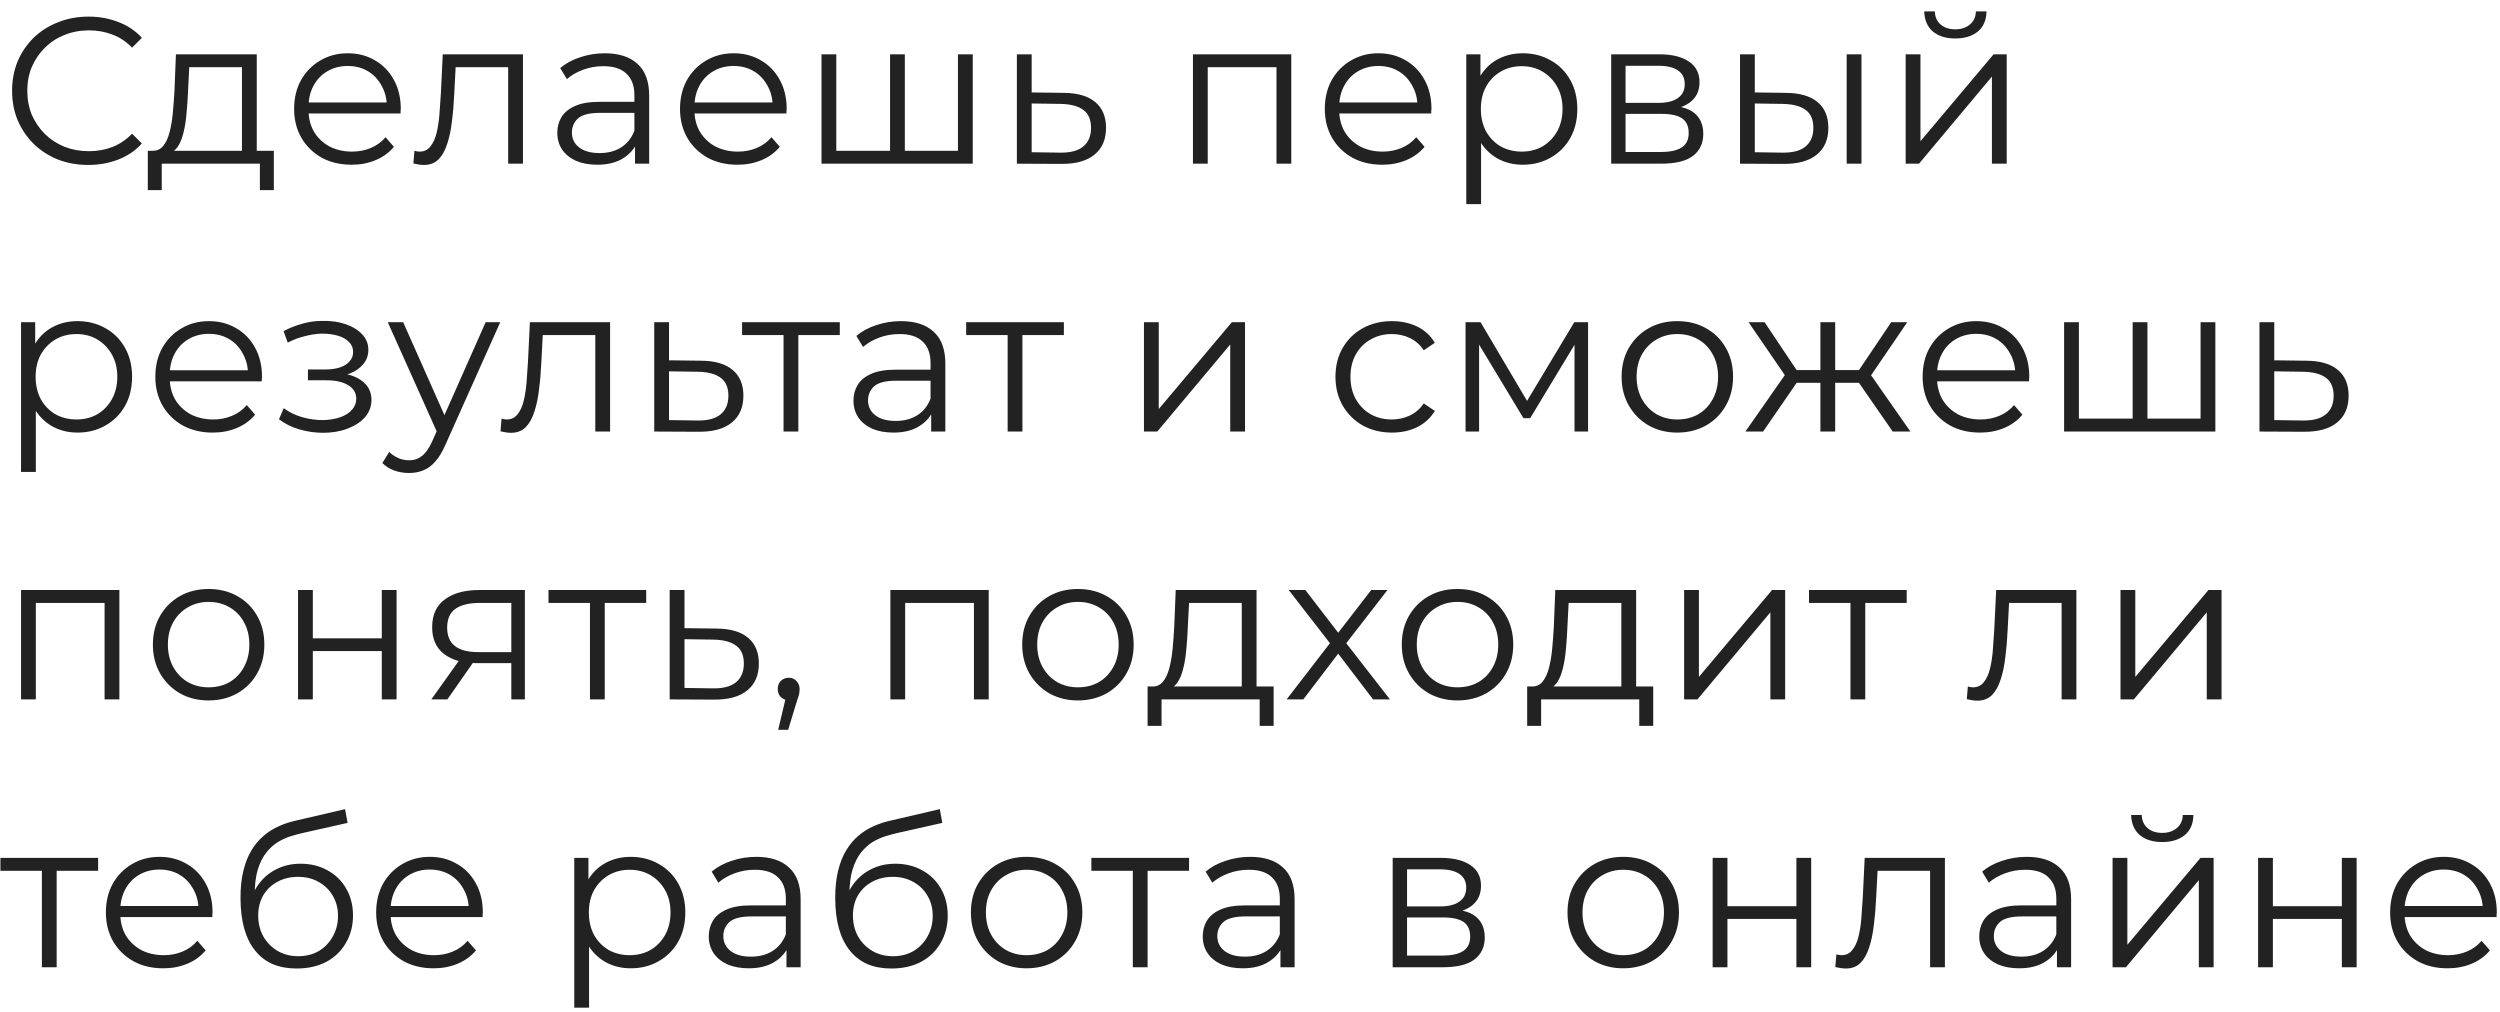 <?xml version="1.0" encoding="UTF-8"?> <svg xmlns="http://www.w3.org/2000/svg" width="168" height="68" viewBox="0 0 168 68" fill="none"><path d="M5.936 11.084C5.199 11.084 4.517 10.963 3.892 10.72C3.267 10.468 2.725 10.118 2.268 9.67C1.811 9.222 1.451 8.695 1.19 8.088C0.938 7.481 0.812 6.819 0.812 6.1C0.812 5.381 0.938 4.719 1.19 4.112C1.451 3.505 1.811 2.978 2.268 2.53C2.735 2.082 3.281 1.737 3.906 1.494C4.531 1.242 5.213 1.116 5.95 1.116C6.659 1.116 7.327 1.237 7.952 1.48C8.577 1.713 9.105 2.068 9.534 2.544L8.876 3.202C8.475 2.791 8.031 2.497 7.546 2.32C7.061 2.133 6.538 2.04 5.978 2.04C5.39 2.04 4.844 2.143 4.34 2.348C3.836 2.544 3.397 2.829 3.024 3.202C2.651 3.566 2.357 3.995 2.142 4.49C1.937 4.975 1.834 5.512 1.834 6.1C1.834 6.688 1.937 7.229 2.142 7.724C2.357 8.209 2.651 8.639 3.024 9.012C3.397 9.376 3.836 9.661 4.34 9.866C4.844 10.062 5.39 10.16 5.978 10.16C6.538 10.16 7.061 10.067 7.546 9.88C8.031 9.693 8.475 9.395 8.876 8.984L9.534 9.642C9.105 10.118 8.577 10.477 7.952 10.72C7.327 10.963 6.655 11.084 5.936 11.084ZM16.26 10.524V4.518H12.718L12.634 6.156C12.615 6.651 12.583 7.136 12.536 7.612C12.499 8.088 12.429 8.527 12.326 8.928C12.233 9.32 12.097 9.642 11.92 9.894C11.743 10.137 11.514 10.277 11.234 10.314L10.24 10.132C10.529 10.141 10.767 10.039 10.954 9.824C11.141 9.6 11.285 9.297 11.388 8.914C11.491 8.531 11.565 8.097 11.612 7.612C11.659 7.117 11.696 6.613 11.724 6.1L11.822 3.65H17.254V10.524H16.26ZM9.932 12.778V10.132H18.402V12.778H17.464V11H10.87V12.778H9.932ZM23.629 11.07C22.864 11.07 22.192 10.911 21.613 10.594C21.035 10.267 20.582 9.824 20.255 9.264C19.928 8.695 19.765 8.046 19.765 7.318C19.765 6.59 19.919 5.946 20.227 5.386C20.544 4.826 20.974 4.387 21.515 4.07C22.066 3.743 22.682 3.58 23.363 3.58C24.054 3.58 24.665 3.739 25.197 4.056C25.738 4.364 26.163 4.803 26.471 5.372C26.779 5.932 26.933 6.581 26.933 7.318C26.933 7.365 26.928 7.416 26.919 7.472C26.919 7.519 26.919 7.57 26.919 7.626H20.521V6.884H26.387L25.995 7.178C25.995 6.646 25.878 6.175 25.645 5.764C25.421 5.344 25.113 5.017 24.721 4.784C24.329 4.551 23.877 4.434 23.363 4.434C22.859 4.434 22.407 4.551 22.005 4.784C21.604 5.017 21.291 5.344 21.067 5.764C20.843 6.184 20.731 6.665 20.731 7.206V7.36C20.731 7.92 20.852 8.415 21.095 8.844C21.347 9.264 21.692 9.595 22.131 9.838C22.579 10.071 23.088 10.188 23.657 10.188C24.105 10.188 24.52 10.109 24.903 9.95C25.295 9.791 25.631 9.549 25.911 9.222L26.471 9.866C26.145 10.258 25.734 10.557 25.239 10.762C24.754 10.967 24.217 11.07 23.629 11.07ZM27.779 10.986L27.849 10.132C27.914 10.141 27.975 10.155 28.031 10.174C28.096 10.183 28.152 10.188 28.199 10.188C28.498 10.188 28.736 10.076 28.913 9.852C29.1 9.628 29.24 9.329 29.333 8.956C29.426 8.583 29.492 8.163 29.529 7.696C29.566 7.22 29.599 6.744 29.627 6.268L29.753 3.65H35.143V11H34.149V4.224L34.401 4.518H30.397L30.635 4.21L30.523 6.338C30.495 6.973 30.444 7.579 30.369 8.158C30.304 8.737 30.196 9.245 30.047 9.684C29.907 10.123 29.711 10.468 29.459 10.72C29.207 10.963 28.885 11.084 28.493 11.084C28.381 11.084 28.264 11.075 28.143 11.056C28.031 11.037 27.91 11.014 27.779 10.986ZM42.673 11V9.376L42.631 9.11V6.394C42.631 5.769 42.453 5.288 42.099 4.952C41.753 4.616 41.235 4.448 40.545 4.448C40.069 4.448 39.616 4.527 39.187 4.686C38.757 4.845 38.393 5.055 38.095 5.316L37.647 4.574C38.02 4.257 38.468 4.014 38.991 3.846C39.513 3.669 40.064 3.58 40.643 3.58C41.595 3.58 42.327 3.818 42.841 4.294C43.363 4.761 43.625 5.475 43.625 6.436V11H42.673ZM40.139 11.07C39.588 11.07 39.107 10.981 38.697 10.804C38.295 10.617 37.987 10.365 37.773 10.048C37.558 9.721 37.451 9.348 37.451 8.928C37.451 8.545 37.539 8.2 37.717 7.892C37.903 7.575 38.202 7.323 38.613 7.136C39.033 6.94 39.593 6.842 40.293 6.842H42.827V7.584H40.321C39.611 7.584 39.117 7.71 38.837 7.962C38.566 8.214 38.431 8.527 38.431 8.9C38.431 9.32 38.594 9.656 38.921 9.908C39.247 10.16 39.705 10.286 40.293 10.286C40.853 10.286 41.333 10.16 41.735 9.908C42.145 9.647 42.444 9.273 42.631 8.788L42.855 9.474C42.668 9.959 42.341 10.347 41.875 10.636C41.417 10.925 40.839 11.07 40.139 11.07ZM49.561 11.07C48.795 11.07 48.123 10.911 47.545 10.594C46.966 10.267 46.514 9.824 46.187 9.264C45.86 8.695 45.697 8.046 45.697 7.318C45.697 6.59 45.851 5.946 46.159 5.386C46.476 4.826 46.906 4.387 47.447 4.07C47.998 3.743 48.614 3.58 49.295 3.58C49.986 3.58 50.597 3.739 51.129 4.056C51.67 4.364 52.095 4.803 52.403 5.372C52.711 5.932 52.865 6.581 52.865 7.318C52.865 7.365 52.86 7.416 52.851 7.472C52.851 7.519 52.851 7.57 52.851 7.626H46.453V6.884H52.319L51.927 7.178C51.927 6.646 51.81 6.175 51.577 5.764C51.353 5.344 51.045 5.017 50.653 4.784C50.261 4.551 49.808 4.434 49.295 4.434C48.791 4.434 48.338 4.551 47.937 4.784C47.535 5.017 47.223 5.344 46.999 5.764C46.775 6.184 46.663 6.665 46.663 7.206V7.36C46.663 7.92 46.784 8.415 47.027 8.844C47.279 9.264 47.624 9.595 48.063 9.838C48.511 10.071 49.02 10.188 49.589 10.188C50.037 10.188 50.452 10.109 50.835 9.95C51.227 9.791 51.563 9.549 51.843 9.222L52.403 9.866C52.076 10.258 51.666 10.557 51.171 10.762C50.685 10.967 50.149 11.07 49.561 11.07ZM60.035 10.132L59.811 10.398V3.65H60.805V10.398L60.539 10.132H64.641L64.375 10.398V3.65H65.369V11H55.205V3.65H56.199V10.398L55.947 10.132H60.035ZM71.498 6.24C72.421 6.249 73.121 6.455 73.597 6.856C74.083 7.257 74.326 7.836 74.326 8.592C74.326 9.376 74.064 9.978 73.541 10.398C73.028 10.818 72.281 11.023 71.302 11.014L68.334 11V3.65H69.328V6.212L71.498 6.24ZM71.246 10.258C71.927 10.267 72.44 10.132 72.785 9.852C73.14 9.563 73.317 9.143 73.317 8.592C73.317 8.041 73.145 7.64 72.799 7.388C72.454 7.127 71.936 6.991 71.246 6.982L69.328 6.954V10.23L71.246 10.258ZM80.166 11V3.65H86.774V11H85.78V4.252L86.032 4.518H80.908L81.16 4.252V11H80.166ZM92.89 11.07C92.124 11.07 91.452 10.911 90.874 10.594C90.295 10.267 89.842 9.824 89.516 9.264C89.189 8.695 89.026 8.046 89.026 7.318C89.026 6.59 89.18 5.946 89.488 5.386C89.805 4.826 90.234 4.387 90.776 4.07C91.326 3.743 91.942 3.58 92.624 3.58C93.314 3.58 93.926 3.739 94.458 4.056C94.999 4.364 95.424 4.803 95.732 5.372C96.04 5.932 96.194 6.581 96.194 7.318C96.194 7.365 96.189 7.416 96.18 7.472C96.18 7.519 96.18 7.57 96.18 7.626H89.782V6.884H95.648L95.256 7.178C95.256 6.646 95.139 6.175 94.906 5.764C94.682 5.344 94.374 5.017 93.982 4.784C93.59 4.551 93.137 4.434 92.624 4.434C92.12 4.434 91.667 4.551 91.266 4.784C90.864 5.017 90.552 5.344 90.328 5.764C90.104 6.184 89.992 6.665 89.992 7.206V7.36C89.992 7.92 90.113 8.415 90.356 8.844C90.608 9.264 90.953 9.595 91.392 9.838C91.84 10.071 92.348 10.188 92.918 10.188C93.366 10.188 93.781 10.109 94.164 9.95C94.556 9.791 94.892 9.549 95.172 9.222L95.732 9.866C95.405 10.258 94.994 10.557 94.5 10.762C94.014 10.967 93.478 11.07 92.89 11.07ZM102.328 11.07C101.693 11.07 101.119 10.925 100.606 10.636C100.093 10.337 99.682 9.913 99.374 9.362C99.075 8.802 98.926 8.121 98.926 7.318C98.926 6.515 99.075 5.839 99.374 5.288C99.673 4.728 100.079 4.303 100.592 4.014C101.105 3.725 101.684 3.58 102.328 3.58C103.028 3.58 103.653 3.739 104.204 4.056C104.764 4.364 105.203 4.803 105.52 5.372C105.837 5.932 105.996 6.581 105.996 7.318C105.996 8.065 105.837 8.718 105.52 9.278C105.203 9.838 104.764 10.277 104.204 10.594C103.653 10.911 103.028 11.07 102.328 11.07ZM98.534 13.716V3.65H99.486V5.862L99.388 7.332L99.528 8.816V13.716H98.534ZM102.258 10.188C102.781 10.188 103.247 10.071 103.658 9.838C104.069 9.595 104.395 9.259 104.638 8.83C104.881 8.391 105.002 7.887 105.002 7.318C105.002 6.749 104.881 6.249 104.638 5.82C104.395 5.391 104.069 5.055 103.658 4.812C103.247 4.569 102.781 4.448 102.258 4.448C101.735 4.448 101.264 4.569 100.844 4.812C100.433 5.055 100.107 5.391 99.864 5.82C99.631 6.249 99.514 6.749 99.514 7.318C99.514 7.887 99.631 8.391 99.864 8.83C100.107 9.259 100.433 9.595 100.844 9.838C101.264 10.071 101.735 10.188 102.258 10.188ZM108.272 11V3.65H111.52C112.35 3.65 113.004 3.809 113.48 4.126C113.965 4.443 114.208 4.91 114.208 5.526C114.208 6.123 113.979 6.585 113.522 6.912C113.064 7.229 112.462 7.388 111.716 7.388L111.912 7.094C112.789 7.094 113.433 7.257 113.844 7.584C114.254 7.911 114.46 8.382 114.46 8.998C114.46 9.633 114.226 10.127 113.76 10.482C113.302 10.827 112.588 11 111.618 11H108.272ZM109.238 10.216H111.576C112.201 10.216 112.672 10.118 112.99 9.922C113.316 9.717 113.48 9.39 113.48 8.942C113.48 8.494 113.335 8.167 113.046 7.962C112.756 7.757 112.299 7.654 111.674 7.654H109.238V10.216ZM109.238 6.912H111.45C112.019 6.912 112.453 6.805 112.752 6.59C113.06 6.375 113.214 6.063 113.214 5.652C113.214 5.241 113.06 4.933 112.752 4.728C112.453 4.523 112.019 4.42 111.45 4.42H109.238V6.912ZM124.097 11V3.65H125.091V11H124.097ZM120.023 6.24C120.947 6.249 121.652 6.455 122.137 6.856C122.623 7.257 122.865 7.836 122.865 8.592C122.865 9.376 122.604 9.978 122.081 10.398C121.559 10.818 120.812 11.023 119.841 11.014L116.929 11V3.65H117.923V6.212L120.023 6.24ZM119.771 10.258C120.462 10.267 120.98 10.132 121.325 9.852C121.68 9.563 121.857 9.143 121.857 8.592C121.857 8.041 121.685 7.64 121.339 7.388C120.994 7.127 120.471 6.991 119.771 6.982L117.923 6.954V10.23L119.771 10.258ZM128.061 11V3.65H129.055V9.488L133.969 3.65H134.851V11H133.857V5.148L128.957 11H128.061ZM131.393 2.586C130.777 2.586 130.278 2.432 129.895 2.124C129.522 1.807 129.326 1.354 129.307 0.766H130.021C130.031 1.139 130.161 1.433 130.413 1.648C130.665 1.863 130.992 1.97 131.393 1.97C131.795 1.97 132.121 1.863 132.373 1.648C132.635 1.433 132.77 1.139 132.779 0.766H133.493C133.484 1.354 133.288 1.807 132.905 2.124C132.523 2.432 132.019 2.586 131.393 2.586ZM5.208 29.07C4.573 29.07 3.999 28.925 3.486 28.636C2.973 28.337 2.562 27.913 2.254 27.362C1.955 26.802 1.806 26.121 1.806 25.318C1.806 24.515 1.955 23.839 2.254 23.288C2.553 22.728 2.959 22.303 3.472 22.014C3.985 21.725 4.564 21.58 5.208 21.58C5.908 21.58 6.533 21.739 7.084 22.056C7.644 22.364 8.083 22.803 8.4 23.372C8.717 23.932 8.876 24.581 8.876 25.318C8.876 26.065 8.717 26.718 8.4 27.278C8.083 27.838 7.644 28.277 7.084 28.594C6.533 28.911 5.908 29.07 5.208 29.07ZM1.414 31.716V21.65H2.366V23.862L2.268 25.332L2.408 26.816V31.716H1.414ZM5.138 28.188C5.661 28.188 6.127 28.071 6.538 27.838C6.949 27.595 7.275 27.259 7.518 26.83C7.761 26.391 7.882 25.887 7.882 25.318C7.882 24.749 7.761 24.249 7.518 23.82C7.275 23.391 6.949 23.055 6.538 22.812C6.127 22.569 5.661 22.448 5.138 22.448C4.615 22.448 4.144 22.569 3.724 22.812C3.313 23.055 2.987 23.391 2.744 23.82C2.511 24.249 2.394 24.749 2.394 25.318C2.394 25.887 2.511 26.391 2.744 26.83C2.987 27.259 3.313 27.595 3.724 27.838C4.144 28.071 4.615 28.188 5.138 28.188ZM14.302 29.07C13.536 29.07 12.864 28.911 12.286 28.594C11.707 28.267 11.254 27.824 10.928 27.264C10.601 26.695 10.438 26.046 10.438 25.318C10.438 24.59 10.592 23.946 10.9 23.386C11.217 22.826 11.646 22.387 12.188 22.07C12.738 21.743 13.354 21.58 14.036 21.58C14.726 21.58 15.338 21.739 15.87 22.056C16.411 22.364 16.836 22.803 17.144 23.372C17.452 23.932 17.606 24.581 17.606 25.318C17.606 25.365 17.601 25.416 17.592 25.472C17.592 25.519 17.592 25.57 17.592 25.626H11.194V24.884H17.06L16.668 25.178C16.668 24.646 16.551 24.175 16.318 23.764C16.094 23.344 15.786 23.017 15.394 22.784C15.002 22.551 14.549 22.434 14.036 22.434C13.532 22.434 13.079 22.551 12.678 22.784C12.276 23.017 11.964 23.344 11.74 23.764C11.516 24.184 11.404 24.665 11.404 25.206V25.36C11.404 25.92 11.525 26.415 11.768 26.844C12.02 27.264 12.365 27.595 12.804 27.838C13.252 28.071 13.76 28.188 14.33 28.188C14.778 28.188 15.193 28.109 15.576 27.95C15.968 27.791 16.304 27.549 16.584 27.222L17.144 27.866C16.817 28.258 16.406 28.557 15.912 28.762C15.426 28.967 14.89 29.07 14.302 29.07ZM21.715 29.084C21.183 29.084 20.655 29.009 20.133 28.86C19.61 28.711 19.148 28.482 18.747 28.174L19.069 27.432C19.424 27.693 19.834 27.894 20.301 28.034C20.767 28.165 21.23 28.23 21.687 28.23C22.144 28.221 22.541 28.155 22.877 28.034C23.213 27.913 23.474 27.745 23.661 27.53C23.848 27.315 23.941 27.073 23.941 26.802C23.941 26.41 23.764 26.107 23.409 25.892C23.054 25.668 22.569 25.556 21.953 25.556H20.693V24.828H21.883C22.247 24.828 22.569 24.781 22.849 24.688C23.129 24.595 23.343 24.459 23.493 24.282C23.651 24.105 23.731 23.895 23.731 23.652C23.731 23.391 23.637 23.167 23.451 22.98C23.273 22.793 23.026 22.653 22.709 22.56C22.392 22.467 22.032 22.42 21.631 22.42C21.267 22.429 20.889 22.485 20.497 22.588C20.105 22.681 19.718 22.826 19.335 23.022L19.055 22.252C19.484 22.028 19.909 21.86 20.329 21.748C20.758 21.627 21.188 21.566 21.617 21.566C22.205 21.547 22.732 21.617 23.199 21.776C23.675 21.935 24.053 22.163 24.333 22.462C24.613 22.751 24.753 23.101 24.753 23.512C24.753 23.876 24.641 24.193 24.417 24.464C24.193 24.735 23.894 24.945 23.521 25.094C23.148 25.243 22.723 25.318 22.247 25.318L22.289 25.052C23.129 25.052 23.782 25.215 24.249 25.542C24.725 25.869 24.963 26.312 24.963 26.872C24.963 27.311 24.818 27.698 24.529 28.034C24.239 28.361 23.848 28.617 23.353 28.804C22.867 28.991 22.322 29.084 21.715 29.084ZM27.485 31.786C27.14 31.786 26.809 31.73 26.491 31.618C26.183 31.506 25.917 31.338 25.693 31.114L26.155 30.372C26.342 30.549 26.543 30.685 26.757 30.778C26.981 30.881 27.229 30.932 27.499 30.932C27.826 30.932 28.106 30.839 28.339 30.652C28.582 30.475 28.811 30.157 29.025 29.7L29.501 28.622L29.613 28.468L32.637 21.65H33.617L29.935 29.882C29.73 30.358 29.501 30.736 29.249 31.016C29.007 31.296 28.741 31.492 28.451 31.604C28.162 31.725 27.84 31.786 27.485 31.786ZM29.445 29.21L26.057 21.65H27.093L30.089 28.398L29.445 29.21ZM33.634 28.986L33.704 28.132C33.769 28.141 33.83 28.155 33.886 28.174C33.951 28.183 34.007 28.188 34.054 28.188C34.353 28.188 34.591 28.076 34.768 27.852C34.955 27.628 35.095 27.329 35.188 26.956C35.281 26.583 35.347 26.163 35.384 25.696C35.421 25.22 35.454 24.744 35.482 24.268L35.608 21.65H40.998V29H40.004V22.224L40.256 22.518H36.252L36.49 22.21L36.378 24.338C36.35 24.973 36.299 25.579 36.224 26.158C36.159 26.737 36.051 27.245 35.902 27.684C35.762 28.123 35.566 28.468 35.314 28.72C35.062 28.963 34.74 29.084 34.348 29.084C34.236 29.084 34.119 29.075 33.998 29.056C33.886 29.037 33.765 29.014 33.634 28.986ZM47.128 24.24C48.052 24.249 48.752 24.455 49.228 24.856C49.713 25.257 49.956 25.836 49.956 26.592C49.956 27.376 49.694 27.978 49.172 28.398C48.658 28.818 47.912 29.023 46.932 29.014L43.964 29V21.65H44.958V24.212L47.128 24.24ZM46.876 28.258C47.557 28.267 48.07 28.132 48.416 27.852C48.77 27.563 48.948 27.143 48.948 26.592C48.948 26.041 48.775 25.64 48.43 25.388C48.084 25.127 47.566 24.991 46.876 24.982L44.958 24.954V28.23L46.876 28.258ZM52.654 29V22.252L52.906 22.518H49.868V21.65H56.434V22.518H53.396L53.648 22.252V29H52.654ZM62.575 29V27.376L62.533 27.11V24.394C62.533 23.769 62.356 23.288 62.001 22.952C61.656 22.616 61.138 22.448 60.447 22.448C59.971 22.448 59.519 22.527 59.089 22.686C58.66 22.845 58.296 23.055 57.997 23.316L57.549 22.574C57.922 22.257 58.37 22.014 58.893 21.846C59.416 21.669 59.967 21.58 60.545 21.58C61.497 21.58 62.23 21.818 62.743 22.294C63.266 22.761 63.527 23.475 63.527 24.436V29H62.575ZM60.041 29.07C59.49 29.07 59.01 28.981 58.599 28.804C58.198 28.617 57.89 28.365 57.675 28.048C57.461 27.721 57.353 27.348 57.353 26.928C57.353 26.545 57.442 26.2 57.619 25.892C57.806 25.575 58.105 25.323 58.515 25.136C58.935 24.94 59.495 24.842 60.195 24.842H62.729V25.584H60.223C59.514 25.584 59.019 25.71 58.739 25.962C58.468 26.214 58.333 26.527 58.333 26.9C58.333 27.32 58.496 27.656 58.823 27.908C59.15 28.16 59.607 28.286 60.195 28.286C60.755 28.286 61.236 28.16 61.637 27.908C62.048 27.647 62.346 27.273 62.533 26.788L62.757 27.474C62.571 27.959 62.244 28.347 61.777 28.636C61.32 28.925 60.741 29.07 60.041 29.07ZM67.713 29V22.252L67.965 22.518H64.927V21.65H71.493V22.518H68.455L68.707 22.252V29H67.713ZM76.874 29V21.65H77.868V27.488L82.782 21.65H83.665V29H82.671V23.148L77.77 29H76.874ZM93.537 29.07C92.809 29.07 92.156 28.911 91.577 28.594C91.008 28.267 90.56 27.824 90.233 27.264C89.907 26.695 89.743 26.046 89.743 25.318C89.743 24.581 89.907 23.932 90.233 23.372C90.56 22.812 91.008 22.373 91.577 22.056C92.156 21.739 92.809 21.58 93.537 21.58C94.163 21.58 94.727 21.701 95.231 21.944C95.735 22.187 96.132 22.551 96.421 23.036L95.679 23.54C95.427 23.167 95.115 22.891 94.741 22.714C94.368 22.537 93.962 22.448 93.523 22.448C93.001 22.448 92.529 22.569 92.109 22.812C91.689 23.045 91.358 23.377 91.115 23.806C90.873 24.235 90.751 24.739 90.751 25.318C90.751 25.897 90.873 26.401 91.115 26.83C91.358 27.259 91.689 27.595 92.109 27.838C92.529 28.071 93.001 28.188 93.523 28.188C93.962 28.188 94.368 28.099 94.741 27.922C95.115 27.745 95.427 27.474 95.679 27.11L96.421 27.614C96.132 28.09 95.735 28.454 95.231 28.706C94.727 28.949 94.163 29.07 93.537 29.07ZM98.486 29V21.65H99.494L102.826 27.292H102.406L105.794 21.65H106.718V29H105.808V22.784L105.99 22.868L102.826 28.104H102.378L99.186 22.812L99.396 22.77V29H98.486ZM112.71 29.07C112.001 29.07 111.362 28.911 110.792 28.594C110.232 28.267 109.789 27.824 109.462 27.264C109.136 26.695 108.972 26.046 108.972 25.318C108.972 24.581 109.136 23.932 109.462 23.372C109.789 22.812 110.232 22.373 110.792 22.056C111.352 21.739 111.992 21.58 112.71 21.58C113.438 21.58 114.082 21.739 114.642 22.056C115.212 22.373 115.655 22.812 115.972 23.372C116.299 23.932 116.462 24.581 116.462 25.318C116.462 26.046 116.299 26.695 115.972 27.264C115.655 27.824 115.212 28.267 114.642 28.594C114.073 28.911 113.429 29.07 112.71 29.07ZM112.71 28.188C113.242 28.188 113.714 28.071 114.124 27.838C114.535 27.595 114.857 27.259 115.09 26.83C115.333 26.391 115.454 25.887 115.454 25.318C115.454 24.739 115.333 24.235 115.09 23.806C114.857 23.377 114.535 23.045 114.124 22.812C113.714 22.569 113.247 22.448 112.724 22.448C112.202 22.448 111.735 22.569 111.324 22.812C110.914 23.045 110.587 23.377 110.344 23.806C110.102 24.235 109.98 24.739 109.98 25.318C109.98 25.887 110.102 26.391 110.344 26.83C110.587 27.259 110.914 27.595 111.324 27.838C111.735 28.071 112.197 28.188 112.71 28.188ZM127.189 29L124.669 25.36L125.495 24.87L128.379 29H127.189ZM123.017 25.724V24.87H125.341V25.724H123.017ZM125.593 25.43L124.641 25.29L127.091 21.65H128.169L125.593 25.43ZM118.481 29H117.291L120.175 24.87L120.987 25.36L118.481 29ZM123.325 29H122.331V21.65H123.325V29ZM122.639 25.724H120.329V24.87H122.639V25.724ZM120.091 25.43L117.501 21.65H118.579L121.015 25.29L120.091 25.43ZM133.064 29.07C132.298 29.07 131.626 28.911 131.048 28.594C130.469 28.267 130.016 27.824 129.69 27.264C129.363 26.695 129.2 26.046 129.2 25.318C129.2 24.59 129.354 23.946 129.662 23.386C129.979 22.826 130.408 22.387 130.95 22.07C131.5 21.743 132.116 21.58 132.798 21.58C133.488 21.58 134.1 21.739 134.632 22.056C135.173 22.364 135.598 22.803 135.906 23.372C136.214 23.932 136.368 24.581 136.368 25.318C136.368 25.365 136.363 25.416 136.354 25.472C136.354 25.519 136.354 25.57 136.354 25.626H129.956V24.884H135.822L135.43 25.178C135.43 24.646 135.313 24.175 135.08 23.764C134.856 23.344 134.548 23.017 134.156 22.784C133.764 22.551 133.311 22.434 132.798 22.434C132.294 22.434 131.841 22.551 131.44 22.784C131.038 23.017 130.726 23.344 130.502 23.764C130.278 24.184 130.166 24.665 130.166 25.206V25.36C130.166 25.92 130.287 26.415 130.53 26.844C130.782 27.264 131.127 27.595 131.566 27.838C132.014 28.071 132.522 28.188 133.092 28.188C133.54 28.188 133.955 28.109 134.338 27.95C134.73 27.791 135.066 27.549 135.346 27.222L135.906 27.866C135.579 28.258 135.168 28.557 134.674 28.762C134.188 28.967 133.652 29.07 133.064 29.07ZM143.538 28.132L143.314 28.398V21.65H144.308V28.398L144.042 28.132H148.144L147.878 28.398V21.65H148.872V29H138.708V21.65H139.702V28.398L139.45 28.132H143.538ZM155 24.24C155.924 24.249 156.624 24.455 157.1 24.856C157.586 25.257 157.828 25.836 157.828 26.592C157.828 27.376 157.567 27.978 157.044 28.398C156.531 28.818 155.784 29.023 154.804 29.014L151.836 29V21.65H152.83V24.212L155 24.24ZM154.748 28.258C155.43 28.267 155.943 28.132 156.288 27.852C156.643 27.563 156.82 27.143 156.82 26.592C156.82 26.041 156.648 25.64 156.302 25.388C155.957 25.127 155.439 24.991 154.748 24.982L152.83 24.954V28.23L154.748 28.258ZM1.414 47V39.65H8.022V47H7.028V40.252L7.28 40.518H2.156L2.408 40.252V47H1.414ZM14.012 47.07C13.302 47.07 12.663 46.911 12.094 46.594C11.534 46.267 11.09 45.824 10.764 45.264C10.437 44.695 10.274 44.046 10.274 43.318C10.274 42.581 10.437 41.932 10.764 41.372C11.09 40.812 11.534 40.373 12.094 40.056C12.654 39.739 13.293 39.58 14.012 39.58C14.74 39.58 15.384 39.739 15.944 40.056C16.513 40.373 16.956 40.812 17.274 41.372C17.6 41.932 17.764 42.581 17.764 43.318C17.764 44.046 17.6 44.695 17.274 45.264C16.956 45.824 16.513 46.267 15.944 46.594C15.374 46.911 14.73 47.07 14.012 47.07ZM14.012 46.188C14.544 46.188 15.015 46.071 15.426 45.838C15.836 45.595 16.158 45.259 16.392 44.83C16.634 44.391 16.756 43.887 16.756 43.318C16.756 42.739 16.634 42.235 16.392 41.806C16.158 41.377 15.836 41.045 15.426 40.812C15.015 40.569 14.548 40.448 14.026 40.448C13.503 40.448 13.036 40.569 12.626 40.812C12.215 41.045 11.888 41.377 11.646 41.806C11.403 42.235 11.282 42.739 11.282 43.318C11.282 43.887 11.403 44.391 11.646 44.83C11.888 45.259 12.215 45.595 12.626 45.838C13.036 46.071 13.498 46.188 14.012 46.188ZM20.028 47V39.65H21.022V42.898H25.656V39.65H26.65V47H25.656V43.752H21.022V47H20.028ZM34.361 47V44.354L34.543 44.564H32.051C31.109 44.564 30.371 44.359 29.839 43.948C29.307 43.537 29.041 42.94 29.041 42.156C29.041 41.316 29.326 40.691 29.895 40.28C30.465 39.86 31.225 39.65 32.177 39.65H35.271V47H34.361ZM28.985 47L31.001 44.172H32.037L30.063 47H28.985ZM34.361 44.06V40.224L34.543 40.518H32.205C31.524 40.518 30.992 40.649 30.609 40.91C30.236 41.171 30.049 41.596 30.049 42.184C30.049 43.276 30.745 43.822 32.135 43.822H34.543L34.361 44.06ZM39.645 47V40.252L39.898 40.518H36.859V39.65H43.425V40.518H40.388L40.639 40.252V47H39.645ZM48.167 42.24C49.091 42.249 49.791 42.455 50.267 42.856C50.752 43.257 50.995 43.836 50.995 44.592C50.995 45.376 50.733 45.978 50.211 46.398C49.697 46.818 48.951 47.023 47.971 47.014L45.003 47V39.65H45.997V42.212L48.167 42.24ZM47.915 46.258C48.596 46.267 49.109 46.132 49.455 45.852C49.809 45.563 49.987 45.143 49.987 44.592C49.987 44.041 49.814 43.64 49.469 43.388C49.123 43.127 48.605 42.991 47.915 42.982L45.997 42.954V46.23L47.915 46.258ZM52.292 49.044L52.908 46.454L53.02 47.056C52.805 47.056 52.623 46.986 52.474 46.846C52.334 46.706 52.264 46.524 52.264 46.3C52.264 46.076 52.334 45.894 52.474 45.754C52.623 45.614 52.801 45.544 53.006 45.544C53.221 45.544 53.393 45.619 53.524 45.768C53.664 45.917 53.734 46.095 53.734 46.3C53.734 46.375 53.729 46.449 53.72 46.524C53.711 46.599 53.692 46.683 53.664 46.776C53.636 46.869 53.599 46.981 53.552 47.112L52.964 49.044H52.292ZM59.833 47V39.65H66.441V47H65.447V40.252L65.699 40.518H60.575L60.827 40.252V47H59.833ZM72.43 47.07C71.721 47.07 71.082 46.911 70.512 46.594C69.952 46.267 69.509 45.824 69.182 45.264C68.856 44.695 68.692 44.046 68.692 43.318C68.692 42.581 68.856 41.932 69.182 41.372C69.509 40.812 69.952 40.373 70.512 40.056C71.072 39.739 71.712 39.58 72.43 39.58C73.158 39.58 73.802 39.739 74.362 40.056C74.932 40.373 75.375 40.812 75.692 41.372C76.019 41.932 76.182 42.581 76.182 43.318C76.182 44.046 76.019 44.695 75.692 45.264C75.375 45.824 74.932 46.267 74.362 46.594C73.793 46.911 73.149 47.07 72.43 47.07ZM72.43 46.188C72.962 46.188 73.434 46.071 73.844 45.838C74.255 45.595 74.577 45.259 74.81 44.83C75.053 44.391 75.174 43.887 75.174 43.318C75.174 42.739 75.053 42.235 74.81 41.806C74.577 41.377 74.255 41.045 73.844 40.812C73.434 40.569 72.967 40.448 72.444 40.448C71.922 40.448 71.455 40.569 71.044 40.812C70.634 41.045 70.307 41.377 70.064 41.806C69.822 42.235 69.7 42.739 69.7 43.318C69.7 43.887 69.822 44.391 70.064 44.83C70.307 45.259 70.634 45.595 71.044 45.838C71.455 46.071 71.917 46.188 72.43 46.188ZM83.446 46.524V40.518H79.904L79.82 42.156C79.801 42.651 79.769 43.136 79.722 43.612C79.684 44.088 79.615 44.527 79.512 44.928C79.418 45.32 79.283 45.642 79.106 45.894C78.928 46.137 78.7 46.277 78.42 46.314L77.426 46.132C77.715 46.141 77.953 46.039 78.14 45.824C78.326 45.6 78.471 45.297 78.574 44.914C78.677 44.531 78.751 44.097 78.798 43.612C78.844 43.117 78.882 42.613 78.91 42.1L79.008 39.65H84.44V46.524H83.446ZM77.118 48.778V46.132H85.588V48.778H84.65V47H78.056V48.778H77.118ZM86.461 47L89.569 42.968L89.555 43.458L86.601 39.65H87.721L90.143 42.8L89.723 42.786L92.145 39.65H93.237L90.255 43.5L90.269 42.968L93.405 47H92.271L89.709 43.64L90.101 43.696L87.581 47H86.461ZM97.938 47.07C97.229 47.07 96.59 46.911 96.02 46.594C95.46 46.267 95.017 45.824 94.69 45.264C94.364 44.695 94.2 44.046 94.2 43.318C94.2 42.581 94.364 41.932 94.69 41.372C95.017 40.812 95.46 40.373 96.02 40.056C96.58 39.739 97.22 39.58 97.938 39.58C98.666 39.58 99.31 39.739 99.87 40.056C100.44 40.373 100.883 40.812 101.2 41.372C101.527 41.932 101.69 42.581 101.69 43.318C101.69 44.046 101.527 44.695 101.2 45.264C100.883 45.824 100.44 46.267 99.87 46.594C99.301 46.911 98.657 47.07 97.938 47.07ZM97.938 46.188C98.47 46.188 98.942 46.071 99.352 45.838C99.763 45.595 100.085 45.259 100.318 44.83C100.561 44.391 100.682 43.887 100.682 43.318C100.682 42.739 100.561 42.235 100.318 41.806C100.085 41.377 99.763 41.045 99.352 40.812C98.942 40.569 98.475 40.448 97.952 40.448C97.43 40.448 96.963 40.569 96.552 40.812C96.142 41.045 95.815 41.377 95.572 41.806C95.33 42.235 95.208 42.739 95.208 43.318C95.208 43.887 95.33 44.391 95.572 44.83C95.815 45.259 96.142 45.595 96.552 45.838C96.963 46.071 97.425 46.188 97.938 46.188ZM108.954 46.524V40.518H105.412L105.328 42.156C105.309 42.651 105.276 43.136 105.23 43.612C105.192 44.088 105.122 44.527 105.02 44.928C104.926 45.32 104.791 45.642 104.614 45.894C104.436 46.137 104.208 46.277 103.928 46.314L102.934 46.132C103.223 46.141 103.461 46.039 103.648 45.824C103.834 45.6 103.979 45.297 104.082 44.914C104.184 44.531 104.259 44.097 104.306 43.612C104.352 43.117 104.39 42.613 104.418 42.1L104.516 39.65H109.948V46.524H108.954ZM102.626 48.778V46.132H111.096V48.778H110.158V47H103.564V48.778H102.626ZM113.173 47V39.65H114.167V45.488L119.081 39.65H119.963V47H118.969V41.148L114.069 47H113.173ZM124.351 47V40.252L124.603 40.518H121.565V39.65H128.131V40.518H125.093L125.345 40.252V47H124.351ZM132.169 46.986L132.239 46.132C132.304 46.141 132.365 46.155 132.421 46.174C132.486 46.183 132.542 46.188 132.589 46.188C132.887 46.188 133.125 46.076 133.303 45.852C133.489 45.628 133.629 45.329 133.723 44.956C133.816 44.583 133.881 44.163 133.919 43.696C133.956 43.22 133.989 42.744 134.017 42.268L134.143 39.65H139.533V47H138.539V40.224L138.791 40.518H134.787L135.025 40.21L134.913 42.338C134.885 42.973 134.833 43.579 134.759 44.158C134.693 44.737 134.586 45.245 134.437 45.684C134.297 46.123 134.101 46.468 133.849 46.72C133.597 46.963 133.275 47.084 132.883 47.084C132.771 47.084 132.654 47.075 132.533 47.056C132.421 47.037 132.299 47.014 132.169 46.986ZM142.498 47V39.65H143.492V45.488L148.406 39.65H149.288V47H148.294V41.148L143.394 47H142.498ZM2.814 65V58.252L3.066 58.518H0.028V57.65H6.594V58.518H3.556L3.808 58.252V65H2.814ZM10.979 65.07C10.214 65.07 9.542 64.911 8.963 64.594C8.385 64.267 7.932 63.824 7.605 63.264C7.279 62.695 7.115 62.046 7.115 61.318C7.115 60.59 7.269 59.946 7.577 59.386C7.895 58.826 8.324 58.387 8.865 58.07C9.416 57.743 10.032 57.58 10.713 57.58C11.404 57.58 12.015 57.739 12.547 58.056C13.089 58.364 13.513 58.803 13.821 59.372C14.129 59.932 14.283 60.581 14.283 61.318C14.283 61.365 14.279 61.416 14.269 61.472C14.269 61.519 14.269 61.57 14.269 61.626H7.871V60.884H13.737L13.345 61.178C13.345 60.646 13.229 60.175 12.995 59.764C12.771 59.344 12.463 59.017 12.071 58.784C11.679 58.551 11.227 58.434 10.713 58.434C10.209 58.434 9.757 58.551 9.355 58.784C8.954 59.017 8.641 59.344 8.417 59.764C8.193 60.184 8.081 60.665 8.081 61.206V61.36C8.081 61.92 8.203 62.415 8.445 62.844C8.697 63.264 9.043 63.595 9.481 63.838C9.929 64.071 10.438 64.188 11.007 64.188C11.455 64.188 11.871 64.109 12.253 63.95C12.645 63.791 12.981 63.549 13.261 63.222L13.821 63.866C13.495 64.258 13.084 64.557 12.589 64.762C12.104 64.967 11.567 65.07 10.979 65.07ZM19.928 65.084C19.33 65.084 18.798 64.986 18.332 64.79C17.874 64.594 17.482 64.295 17.156 63.894C16.829 63.493 16.582 62.998 16.414 62.41C16.246 61.813 16.162 61.122 16.162 60.338C16.162 59.638 16.227 59.027 16.358 58.504C16.488 57.972 16.67 57.515 16.904 57.132C17.137 56.749 17.408 56.427 17.716 56.166C18.033 55.895 18.374 55.681 18.738 55.522C19.111 55.354 19.494 55.228 19.886 55.144L23.19 54.374L23.358 55.298L20.25 55.998C20.054 56.045 19.816 56.11 19.536 56.194C19.265 56.278 18.985 56.404 18.696 56.572C18.416 56.74 18.154 56.973 17.912 57.272C17.669 57.571 17.473 57.958 17.324 58.434C17.184 58.901 17.114 59.484 17.114 60.184C17.114 60.333 17.118 60.455 17.128 60.548C17.137 60.632 17.146 60.725 17.156 60.828C17.174 60.921 17.188 61.061 17.198 61.248L16.764 60.884C16.866 60.315 17.076 59.82 17.394 59.4C17.711 58.971 18.108 58.639 18.584 58.406C19.069 58.163 19.606 58.042 20.194 58.042C20.875 58.042 21.482 58.191 22.014 58.49C22.546 58.779 22.961 59.185 23.26 59.708C23.568 60.231 23.722 60.837 23.722 61.528C23.722 62.209 23.563 62.821 23.246 63.362C22.938 63.903 22.499 64.328 21.93 64.636C21.36 64.935 20.693 65.084 19.928 65.084ZM20.04 64.258C20.562 64.258 21.024 64.141 21.426 63.908C21.827 63.665 22.14 63.339 22.364 62.928C22.597 62.517 22.714 62.055 22.714 61.542C22.714 61.038 22.597 60.59 22.364 60.198C22.14 59.806 21.827 59.498 21.426 59.274C21.024 59.041 20.558 58.924 20.026 58.924C19.503 58.924 19.041 59.036 18.64 59.26C18.238 59.475 17.921 59.778 17.688 60.17C17.464 60.562 17.352 61.015 17.352 61.528C17.352 62.041 17.464 62.503 17.688 62.914C17.921 63.325 18.238 63.651 18.64 63.894C19.05 64.137 19.517 64.258 20.04 64.258ZM29.142 65.07C28.377 65.07 27.705 64.911 27.126 64.594C26.547 64.267 26.095 63.824 25.768 63.264C25.442 62.695 25.278 62.046 25.278 61.318C25.278 60.59 25.432 59.946 25.74 59.386C26.058 58.826 26.487 58.387 27.028 58.07C27.579 57.743 28.195 57.58 28.876 57.58C29.567 57.58 30.178 57.739 30.71 58.056C31.252 58.364 31.676 58.803 31.984 59.372C32.292 59.932 32.446 60.581 32.446 61.318C32.446 61.365 32.441 61.416 32.432 61.472C32.432 61.519 32.432 61.57 32.432 61.626H26.034V60.884H31.9L31.508 61.178C31.508 60.646 31.392 60.175 31.158 59.764C30.934 59.344 30.626 59.017 30.234 58.784C29.842 58.551 29.39 58.434 28.876 58.434C28.372 58.434 27.919 58.551 27.518 58.784C27.117 59.017 26.804 59.344 26.58 59.764C26.356 60.184 26.244 60.665 26.244 61.206V61.36C26.244 61.92 26.366 62.415 26.608 62.844C26.86 63.264 27.206 63.595 27.644 63.838C28.092 64.071 28.601 64.188 29.17 64.188C29.618 64.188 30.034 64.109 30.416 63.95C30.808 63.791 31.144 63.549 31.424 63.222L31.984 63.866C31.657 64.258 31.247 64.557 30.752 64.762C30.267 64.967 29.73 65.07 29.142 65.07ZM42.385 65.07C41.75 65.07 41.176 64.925 40.663 64.636C40.149 64.337 39.739 63.913 39.431 63.362C39.132 62.802 38.983 62.121 38.983 61.318C38.983 60.515 39.132 59.839 39.431 59.288C39.729 58.728 40.135 58.303 40.649 58.014C41.162 57.725 41.741 57.58 42.385 57.58C43.085 57.58 43.71 57.739 44.261 58.056C44.821 58.364 45.259 58.803 45.577 59.372C45.894 59.932 46.053 60.581 46.053 61.318C46.053 62.065 45.894 62.718 45.577 63.278C45.259 63.838 44.821 64.277 44.261 64.594C43.71 64.911 43.085 65.07 42.385 65.07ZM38.591 67.716V57.65H39.543V59.862L39.445 61.332L39.585 62.816V67.716H38.591ZM42.315 64.188C42.837 64.188 43.304 64.071 43.715 63.838C44.125 63.595 44.452 63.259 44.695 62.83C44.937 62.391 45.059 61.887 45.059 61.318C45.059 60.749 44.937 60.249 44.695 59.82C44.452 59.391 44.125 59.055 43.715 58.812C43.304 58.569 42.837 58.448 42.315 58.448C41.792 58.448 41.321 58.569 40.901 58.812C40.49 59.055 40.163 59.391 39.921 59.82C39.687 60.249 39.571 60.749 39.571 61.318C39.571 61.887 39.687 62.391 39.921 62.83C40.163 63.259 40.49 63.595 40.901 63.838C41.321 64.071 41.792 64.188 42.315 64.188ZM52.851 65V63.376L52.809 63.11V60.394C52.809 59.769 52.632 59.288 52.277 58.952C51.932 58.616 51.414 58.448 50.723 58.448C50.247 58.448 49.794 58.527 49.365 58.686C48.936 58.845 48.572 59.055 48.273 59.316L47.825 58.574C48.199 58.257 48.647 58.014 49.169 57.846C49.692 57.669 50.242 57.58 50.821 57.58C51.773 57.58 52.506 57.818 53.019 58.294C53.542 58.761 53.803 59.475 53.803 60.436V65H52.851ZM50.317 65.07C49.767 65.07 49.286 64.981 48.875 64.804C48.474 64.617 48.166 64.365 47.951 64.048C47.736 63.721 47.629 63.348 47.629 62.928C47.629 62.545 47.718 62.2 47.895 61.892C48.082 61.575 48.38 61.323 48.791 61.136C49.211 60.94 49.771 60.842 50.471 60.842H53.005V61.584H50.499C49.79 61.584 49.295 61.71 49.015 61.962C48.745 62.214 48.609 62.527 48.609 62.9C48.609 63.32 48.773 63.656 49.099 63.908C49.426 64.16 49.883 64.286 50.471 64.286C51.031 64.286 51.512 64.16 51.913 63.908C52.324 63.647 52.623 63.273 52.809 62.788L53.033 63.474C52.846 63.959 52.52 64.347 52.053 64.636C51.596 64.925 51.017 65.07 50.317 65.07ZM59.893 65.084C59.296 65.084 58.764 64.986 58.297 64.79C57.84 64.594 57.448 64.295 57.121 63.894C56.795 63.493 56.547 62.998 56.379 62.41C56.211 61.813 56.127 61.122 56.127 60.338C56.127 59.638 56.193 59.027 56.323 58.504C56.454 57.972 56.636 57.515 56.869 57.132C57.103 56.749 57.373 56.427 57.681 56.166C57.999 55.895 58.339 55.681 58.703 55.522C59.077 55.354 59.459 55.228 59.851 55.144L63.155 54.374L63.323 55.298L60.215 55.998C60.019 56.045 59.781 56.11 59.501 56.194C59.231 56.278 58.951 56.404 58.661 56.572C58.381 56.74 58.12 56.973 57.877 57.272C57.635 57.571 57.439 57.958 57.289 58.434C57.149 58.901 57.079 59.484 57.079 60.184C57.079 60.333 57.084 60.455 57.093 60.548C57.103 60.632 57.112 60.725 57.121 60.828C57.14 60.921 57.154 61.061 57.163 61.248L56.729 60.884C56.832 60.315 57.042 59.82 57.359 59.4C57.677 58.971 58.073 58.639 58.549 58.406C59.035 58.163 59.571 58.042 60.159 58.042C60.841 58.042 61.447 58.191 61.979 58.49C62.511 58.779 62.927 59.185 63.225 59.708C63.533 60.231 63.687 60.837 63.687 61.528C63.687 62.209 63.529 62.821 63.211 63.362C62.903 63.903 62.465 64.328 61.895 64.636C61.326 64.935 60.659 65.084 59.893 65.084ZM60.005 64.258C60.528 64.258 60.99 64.141 61.391 63.908C61.793 63.665 62.105 63.339 62.329 62.928C62.563 62.517 62.679 62.055 62.679 61.542C62.679 61.038 62.563 60.59 62.329 60.198C62.105 59.806 61.793 59.498 61.391 59.274C60.99 59.041 60.523 58.924 59.991 58.924C59.469 58.924 59.007 59.036 58.605 59.26C58.204 59.475 57.887 59.778 57.653 60.17C57.429 60.562 57.317 61.015 57.317 61.528C57.317 62.041 57.429 62.503 57.653 62.914C57.887 63.325 58.204 63.651 58.605 63.894C59.016 64.137 59.483 64.258 60.005 64.258ZM68.982 65.07C68.272 65.07 67.633 64.911 67.064 64.594C66.504 64.267 66.061 63.824 65.734 63.264C65.407 62.695 65.244 62.046 65.244 61.318C65.244 60.581 65.407 59.932 65.734 59.372C66.061 58.812 66.504 58.373 67.064 58.056C67.624 57.739 68.263 57.58 68.982 57.58C69.71 57.58 70.354 57.739 70.914 58.056C71.483 58.373 71.927 58.812 72.244 59.372C72.57 59.932 72.734 60.581 72.734 61.318C72.734 62.046 72.57 62.695 72.244 63.264C71.927 63.824 71.483 64.267 70.914 64.594C70.344 64.911 69.701 65.07 68.982 65.07ZM68.982 64.188C69.514 64.188 69.985 64.071 70.396 63.838C70.806 63.595 71.129 63.259 71.362 62.83C71.605 62.391 71.726 61.887 71.726 61.318C71.726 60.739 71.605 60.235 71.362 59.806C71.129 59.377 70.806 59.045 70.396 58.812C69.985 58.569 69.519 58.448 68.996 58.448C68.473 58.448 68.007 58.569 67.596 58.812C67.185 59.045 66.859 59.377 66.616 59.806C66.373 60.235 66.252 60.739 66.252 61.318C66.252 61.887 66.373 62.391 66.616 62.83C66.859 63.259 67.185 63.595 67.596 63.838C68.007 64.071 68.469 64.188 68.982 64.188ZM76.125 65V58.252L76.377 58.518H73.339V57.65H79.905V58.518H76.867L77.119 58.252V65H76.125ZM86.046 65V63.376L86.004 63.11V60.394C86.004 59.769 85.827 59.288 85.472 58.952C85.127 58.616 84.609 58.448 83.918 58.448C83.442 58.448 82.989 58.527 82.56 58.686C82.131 58.845 81.767 59.055 81.468 59.316L81.02 58.574C81.393 58.257 81.841 58.014 82.364 57.846C82.887 57.669 83.437 57.58 84.016 57.58C84.968 57.58 85.701 57.818 86.214 58.294C86.737 58.761 86.998 59.475 86.998 60.436V65H86.046ZM83.512 65.07C82.961 65.07 82.481 64.981 82.07 64.804C81.669 64.617 81.361 64.365 81.146 64.048C80.931 63.721 80.824 63.348 80.824 62.928C80.824 62.545 80.913 62.2 81.09 61.892C81.277 61.575 81.575 61.323 81.986 61.136C82.406 60.94 82.966 60.842 83.666 60.842H86.2V61.584H83.694C82.985 61.584 82.49 61.71 82.21 61.962C81.939 62.214 81.804 62.527 81.804 62.9C81.804 63.32 81.967 63.656 82.294 63.908C82.621 64.16 83.078 64.286 83.666 64.286C84.226 64.286 84.707 64.16 85.108 63.908C85.519 63.647 85.817 63.273 86.004 62.788L86.228 63.474C86.041 63.959 85.715 64.347 85.248 64.636C84.791 64.925 84.212 65.07 83.512 65.07ZM93.588 65V57.65H96.836C97.667 57.65 98.32 57.809 98.796 58.126C99.281 58.443 99.524 58.91 99.524 59.526C99.524 60.123 99.296 60.585 98.838 60.912C98.381 61.229 97.779 61.388 97.032 61.388L97.228 61.094C98.106 61.094 98.749 61.257 99.16 61.584C99.571 61.911 99.776 62.382 99.776 62.998C99.776 63.633 99.543 64.127 99.076 64.482C98.619 64.827 97.905 65 96.934 65H93.588ZM94.554 64.216H96.892C97.517 64.216 97.989 64.118 98.306 63.922C98.633 63.717 98.796 63.39 98.796 62.942C98.796 62.494 98.651 62.167 98.362 61.962C98.073 61.757 97.615 61.654 96.99 61.654H94.554V64.216ZM94.554 60.912H96.766C97.335 60.912 97.769 60.805 98.068 60.59C98.376 60.375 98.53 60.063 98.53 59.652C98.53 59.241 98.376 58.933 98.068 58.728C97.769 58.523 97.335 58.42 96.766 58.42H94.554V60.912ZM109.074 65.07C108.364 65.07 107.725 64.911 107.156 64.594C106.596 64.267 106.152 63.824 105.826 63.264C105.499 62.695 105.336 62.046 105.336 61.318C105.336 60.581 105.499 59.932 105.826 59.372C106.152 58.812 106.596 58.373 107.156 58.056C107.716 57.739 108.355 57.58 109.074 57.58C109.802 57.58 110.446 57.739 111.006 58.056C111.575 58.373 112.018 58.812 112.336 59.372C112.662 59.932 112.826 60.581 112.826 61.318C112.826 62.046 112.662 62.695 112.336 63.264C112.018 63.824 111.575 64.267 111.006 64.594C110.436 64.911 109.792 65.07 109.074 65.07ZM109.074 64.188C109.606 64.188 110.077 64.071 110.488 63.838C110.898 63.595 111.22 63.259 111.454 62.83C111.696 62.391 111.818 61.887 111.818 61.318C111.818 60.739 111.696 60.235 111.454 59.806C111.22 59.377 110.898 59.045 110.488 58.812C110.077 58.569 109.61 58.448 109.088 58.448C108.565 58.448 108.098 58.569 107.688 58.812C107.277 59.045 106.95 59.377 106.708 59.806C106.465 60.235 106.344 60.739 106.344 61.318C106.344 61.887 106.465 62.391 106.708 62.83C106.95 63.259 107.277 63.595 107.688 63.838C108.098 64.071 108.56 64.188 109.074 64.188ZM115.09 65V57.65H116.084V60.898H120.718V57.65H121.712V65H120.718V61.752H116.084V65H115.09ZM123.333 64.986L123.403 64.132C123.469 64.141 123.529 64.155 123.585 64.174C123.651 64.183 123.707 64.188 123.753 64.188C124.052 64.188 124.29 64.076 124.467 63.852C124.654 63.628 124.794 63.329 124.887 62.956C124.981 62.583 125.046 62.163 125.083 61.696C125.121 61.22 125.153 60.744 125.181 60.268L125.307 57.65H130.697V65H129.703V58.224L129.955 58.518H125.951L126.189 58.21L126.077 60.338C126.049 60.973 125.998 61.579 125.923 62.158C125.858 62.737 125.751 63.245 125.601 63.684C125.461 64.123 125.265 64.468 125.013 64.72C124.761 64.963 124.439 65.084 124.047 65.084C123.935 65.084 123.819 65.075 123.697 65.056C123.585 65.037 123.464 65.014 123.333 64.986ZM138.227 65V63.376L138.185 63.11V60.394C138.185 59.769 138.008 59.288 137.653 58.952C137.308 58.616 136.79 58.448 136.099 58.448C135.623 58.448 135.17 58.527 134.741 58.686C134.312 58.845 133.948 59.055 133.649 59.316L133.201 58.574C133.574 58.257 134.022 58.014 134.545 57.846C135.068 57.669 135.618 57.58 136.197 57.58C137.149 57.58 137.882 57.818 138.395 58.294C138.918 58.761 139.179 59.475 139.179 60.436V65H138.227ZM135.693 65.07C135.142 65.07 134.662 64.981 134.251 64.804C133.85 64.617 133.542 64.365 133.327 64.048C133.112 63.721 133.005 63.348 133.005 62.928C133.005 62.545 133.094 62.2 133.271 61.892C133.458 61.575 133.756 61.323 134.167 61.136C134.587 60.94 135.147 60.842 135.847 60.842H138.381V61.584H135.875C135.166 61.584 134.671 61.71 134.391 61.962C134.12 62.214 133.985 62.527 133.985 62.9C133.985 63.32 134.148 63.656 134.475 63.908C134.802 64.16 135.259 64.286 135.847 64.286C136.407 64.286 136.888 64.16 137.289 63.908C137.7 63.647 137.998 63.273 138.185 62.788L138.409 63.474C138.222 63.959 137.896 64.347 137.429 64.636C136.972 64.925 136.393 65.07 135.693 65.07ZM141.965 65V57.65H142.959V63.488L147.873 57.65H148.755V65H147.761V59.148L142.861 65H141.965ZM145.297 56.586C144.681 56.586 144.182 56.432 143.799 56.124C143.426 55.807 143.23 55.354 143.211 54.766H143.925C143.935 55.139 144.065 55.433 144.317 55.648C144.569 55.863 144.896 55.97 145.297 55.97C145.699 55.97 146.025 55.863 146.277 55.648C146.539 55.433 146.674 55.139 146.683 54.766H147.397C147.388 55.354 147.192 55.807 146.809 56.124C146.427 56.432 145.923 56.586 145.297 56.586ZM151.744 65V57.65H152.738V60.898H157.372V57.65H158.366V65H157.372V61.752H152.738V65H151.744ZM164.481 65.07C163.716 65.07 163.044 64.911 162.465 64.594C161.887 64.267 161.434 63.824 161.107 63.264C160.781 62.695 160.617 62.046 160.617 61.318C160.617 60.59 160.771 59.946 161.079 59.386C161.397 58.826 161.826 58.387 162.367 58.07C162.918 57.743 163.534 57.58 164.215 57.58C164.906 57.58 165.517 57.739 166.049 58.056C166.591 58.364 167.015 58.803 167.323 59.372C167.631 59.932 167.785 60.581 167.785 61.318C167.785 61.365 167.781 61.416 167.771 61.472C167.771 61.519 167.771 61.57 167.771 61.626H161.373V60.884H167.239L166.847 61.178C166.847 60.646 166.731 60.175 166.497 59.764C166.273 59.344 165.965 59.017 165.573 58.784C165.181 58.551 164.729 58.434 164.215 58.434C163.711 58.434 163.259 58.551 162.857 58.784C162.456 59.017 162.143 59.344 161.919 59.764C161.695 60.184 161.583 60.665 161.583 61.206V61.36C161.583 61.92 161.705 62.415 161.947 62.844C162.199 63.264 162.545 63.595 162.983 63.838C163.431 64.071 163.94 64.188 164.509 64.188C164.957 64.188 165.373 64.109 165.755 63.95C166.147 63.791 166.483 63.549 166.763 63.222L167.323 63.866C166.997 64.258 166.586 64.557 166.091 64.762C165.606 64.967 165.069 65.07 164.481 65.07Z" fill="#222222"></path></svg> 
